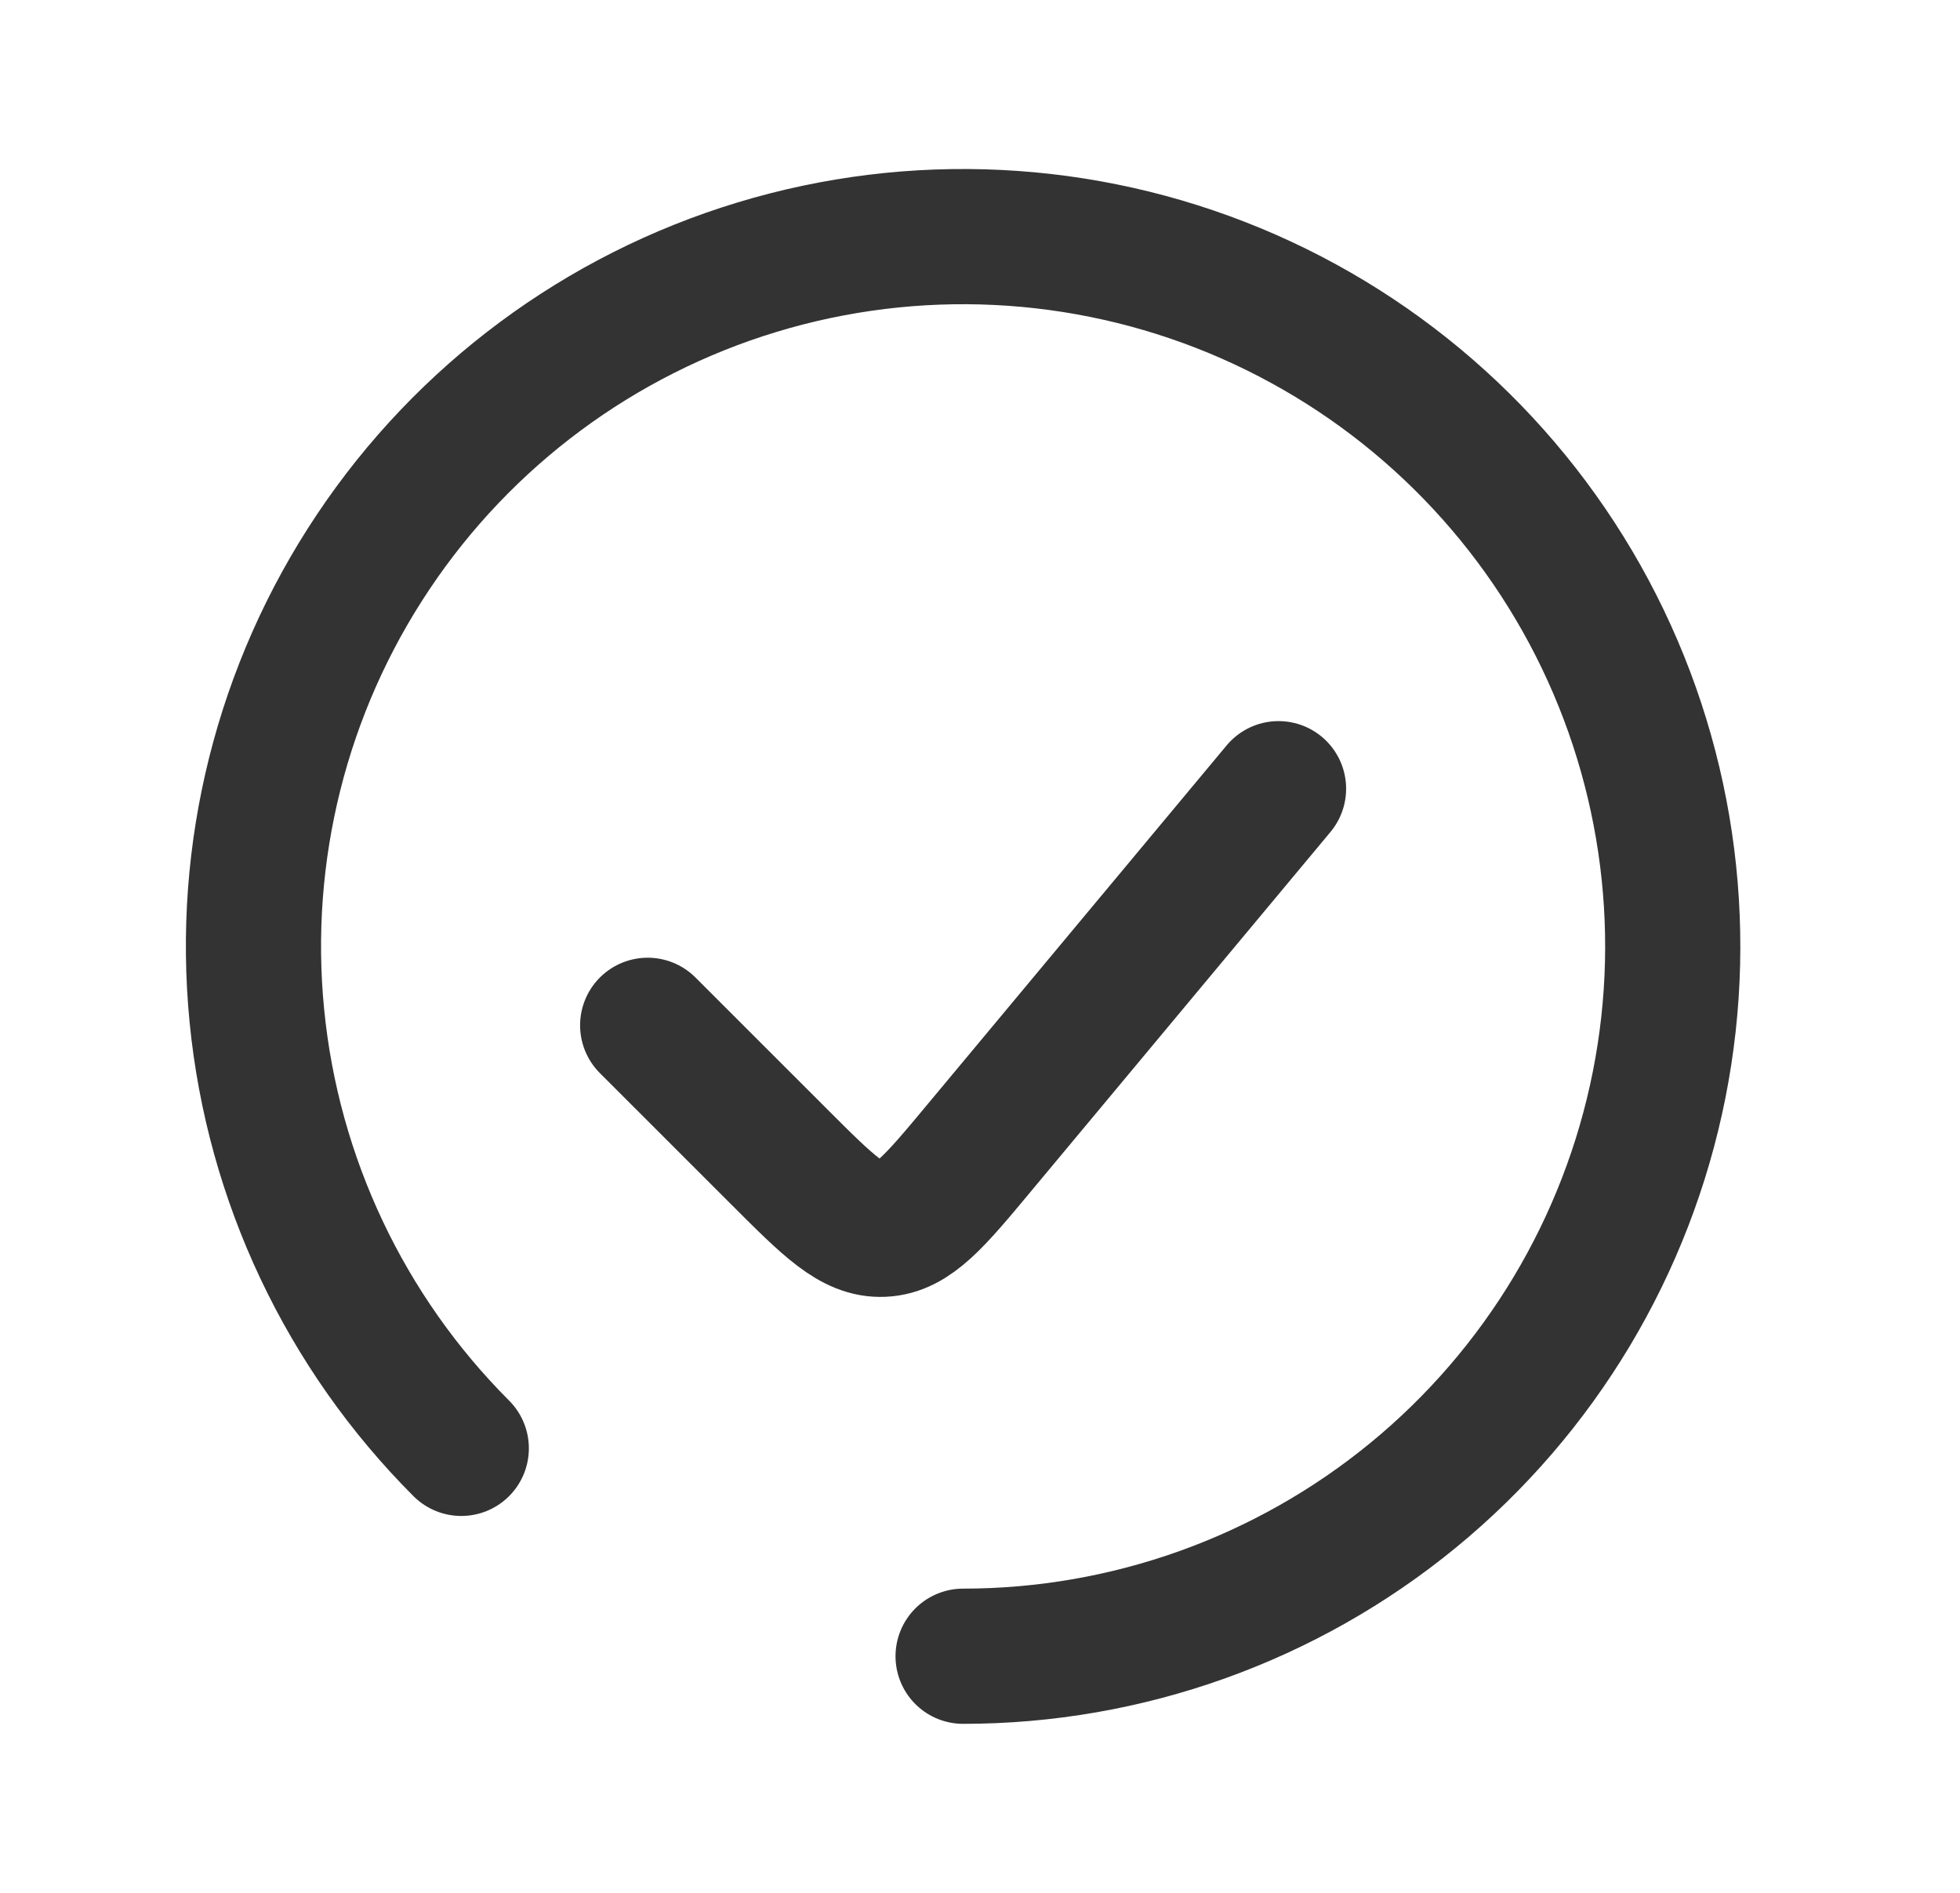 <svg width="29" height="28" viewBox="0 0 29 28" fill="none" xmlns="http://www.w3.org/2000/svg">
<path d="M14.25 24.5C16.679 24.5 19.033 23.658 20.911 22.117C22.789 20.576 24.074 18.431 24.548 16.048C25.022 13.666 24.655 11.193 23.51 9.05C22.365 6.908 20.512 5.229 18.268 4.299C16.024 3.37 13.527 3.247 11.202 3.952C8.877 4.657 6.869 6.147 5.52 8.167C4.17 10.186 3.562 12.612 3.801 15.029C4.039 17.447 5.108 19.707 6.825 21.425" stroke="#333333" stroke-width="2" stroke-linecap="round"/>
<path d="M18.917 11.667L14.485 16.984C13.83 17.771 13.502 18.164 13.061 18.184C12.621 18.204 12.259 17.842 11.535 17.118L9.583 15.167" stroke="#333333" stroke-width="2" stroke-linecap="round"/>
</svg>
